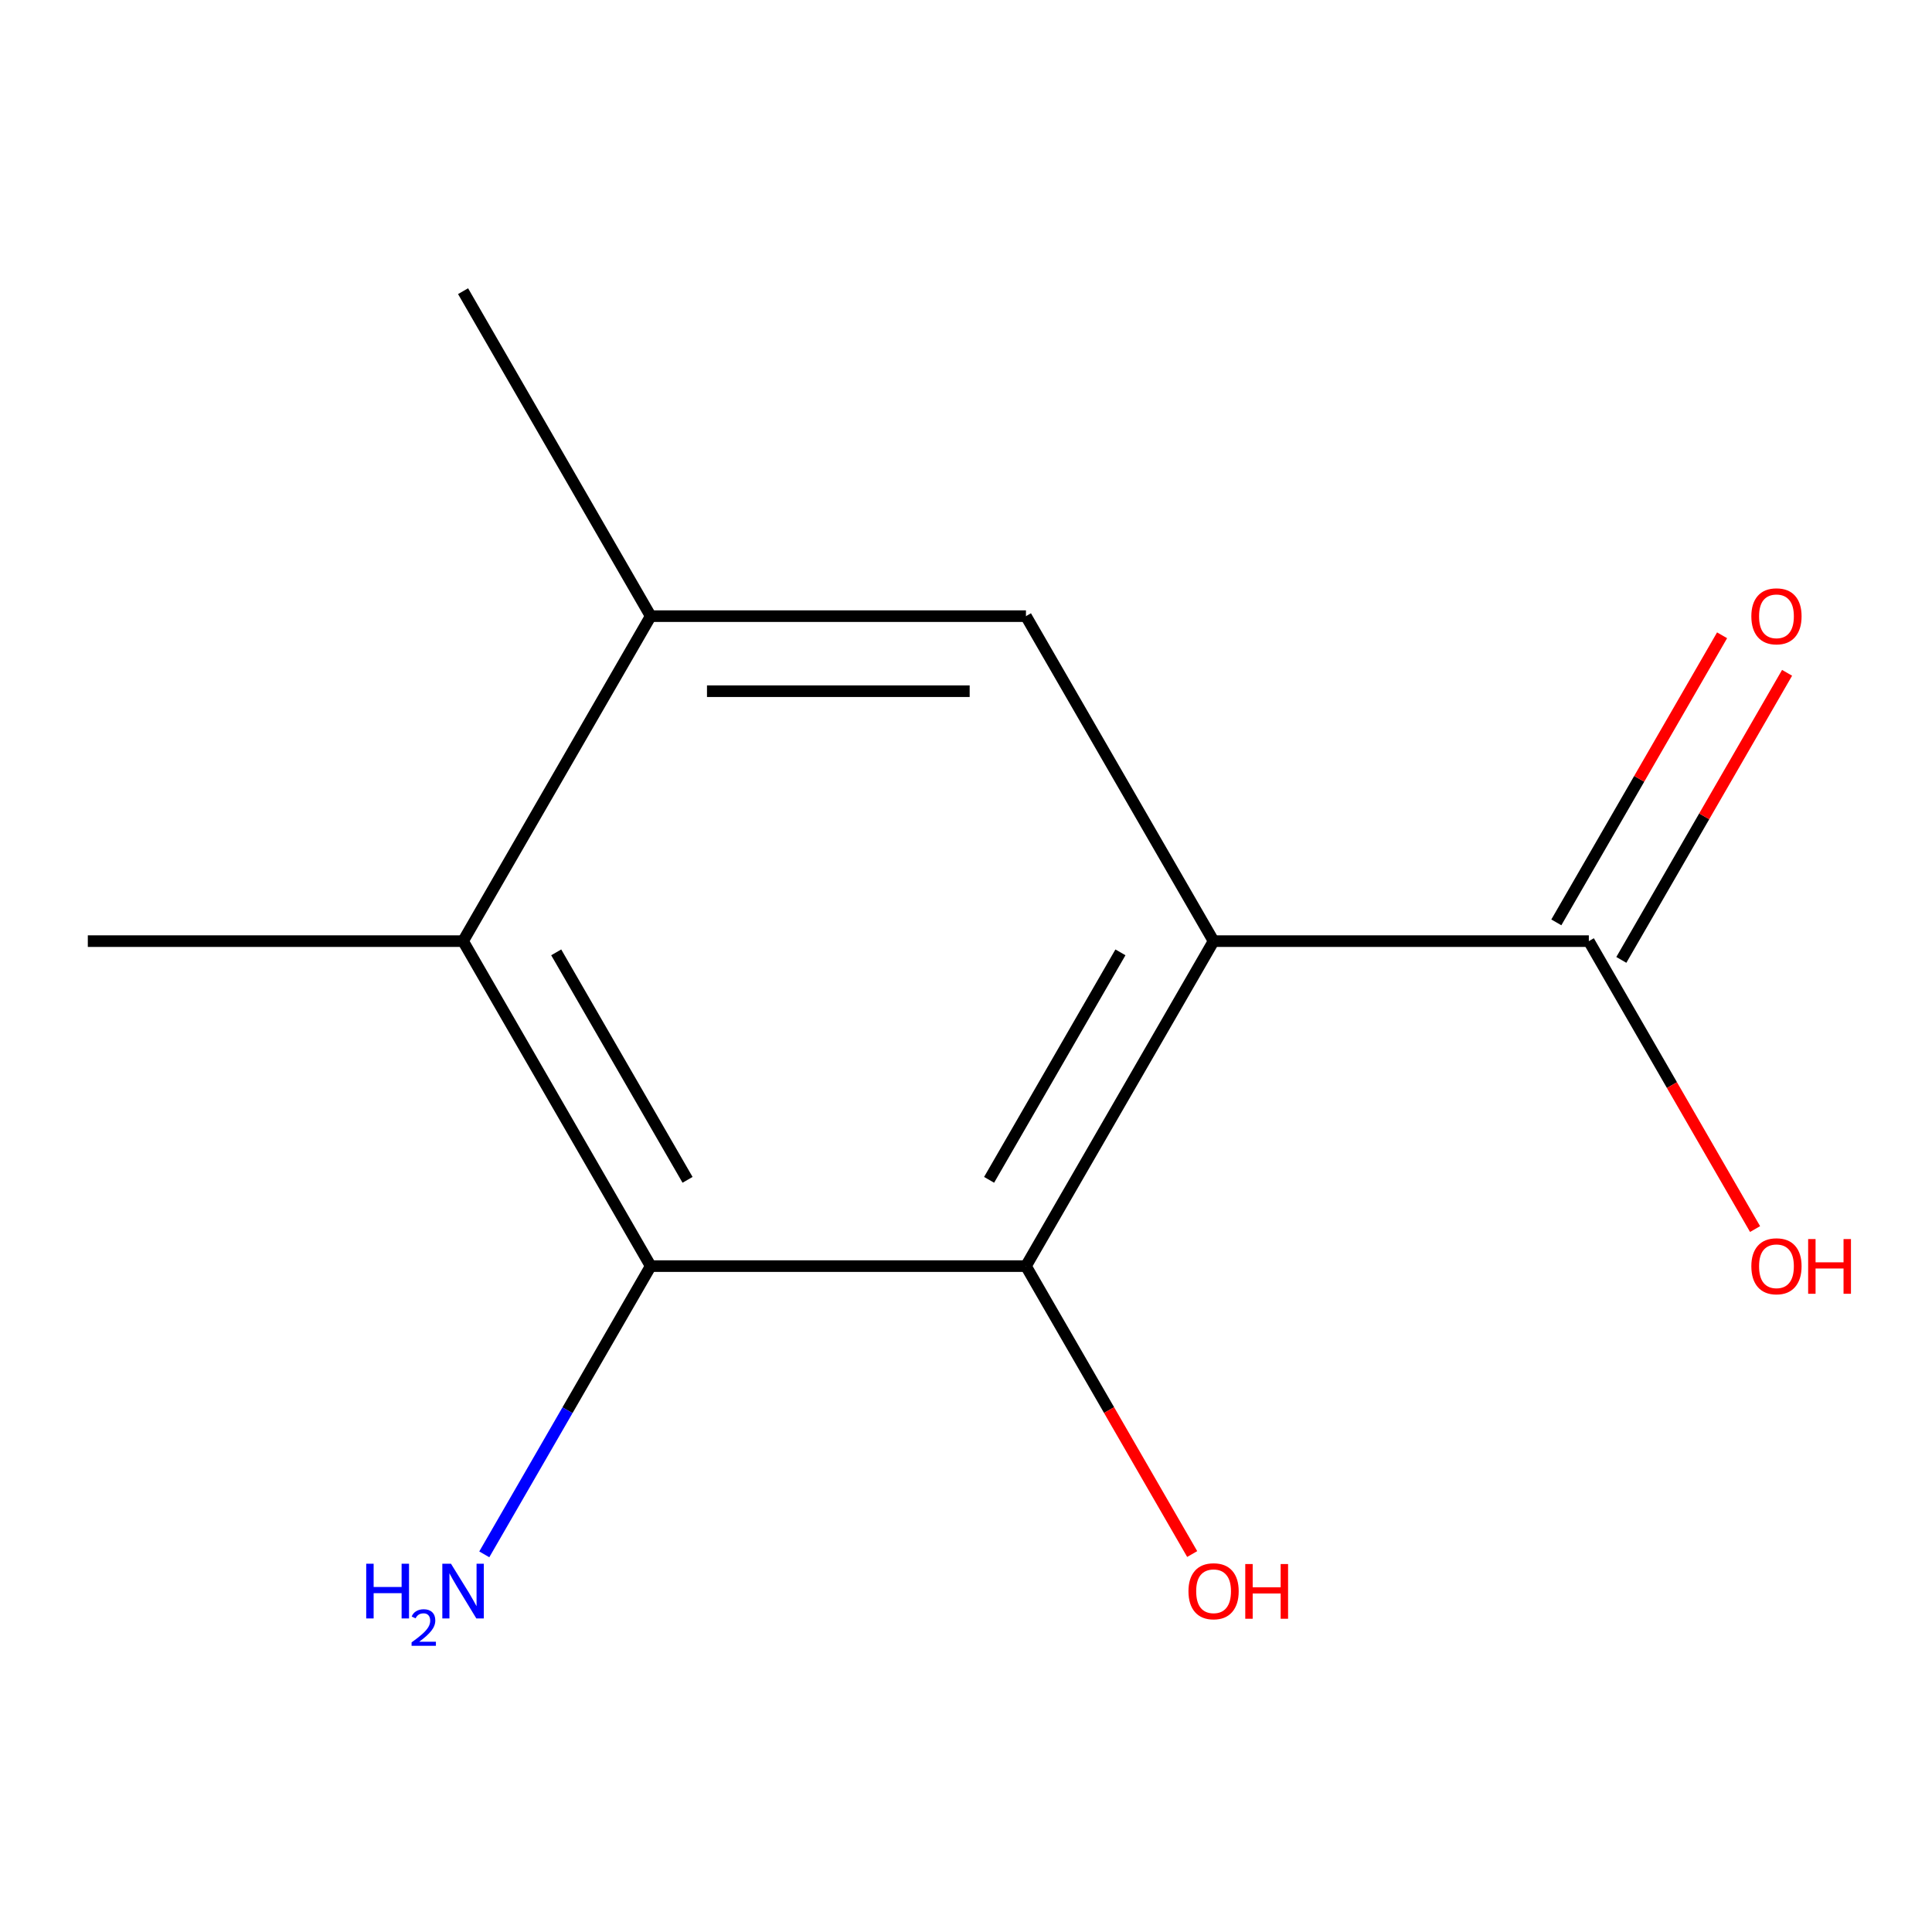 <?xml version='1.0' encoding='iso-8859-1'?>
<svg version='1.1' baseProfile='full'
              xmlns='http://www.w3.org/2000/svg'
                      xmlns:rdkit='http://www.rdkit.org/xml'
                      xmlns:xlink='http://www.w3.org/1999/xlink'
                  xml:space='preserve'
width='1000px' height='1000px' viewBox='0 0 1000 1000'>
<!-- END OF HEADER -->
<rect style='opacity:1.0;fill:#FFFFFF;stroke:none' width='1000' height='1000' x='0' y='0'> </rect>
<path class='bond-0' d='M 628.147,487.128 L 531.031,655.337' style='fill:none;fill-rule:evenodd;stroke:#000000;stroke-width:6px;stroke-linecap:butt;stroke-linejoin:miter;stroke-opacity:1' />
<path class='bond-0' d='M 579.938,492.936 L 511.957,610.682' style='fill:none;fill-rule:evenodd;stroke:#000000;stroke-width:6px;stroke-linecap:butt;stroke-linejoin:miter;stroke-opacity:1' />
<path class='bond-2' d='M 628.147,487.128 L 531.031,318.919' style='fill:none;fill-rule:evenodd;stroke:#000000;stroke-width:6px;stroke-linecap:butt;stroke-linejoin:miter;stroke-opacity:1' />
<path class='bond-3' d='M 628.147,487.128 L 822.377,487.128' style='fill:none;fill-rule:evenodd;stroke:#000000;stroke-width:6px;stroke-linecap:butt;stroke-linejoin:miter;stroke-opacity:1' />
<path class='bond-1' d='M 531.031,655.337 L 336.801,655.337' style='fill:none;fill-rule:evenodd;stroke:#000000;stroke-width:6px;stroke-linecap:butt;stroke-linejoin:miter;stroke-opacity:1' />
<path class='bond-8' d='M 531.031,655.337 L 574.053,729.853' style='fill:none;fill-rule:evenodd;stroke:#000000;stroke-width:6px;stroke-linecap:butt;stroke-linejoin:miter;stroke-opacity:1' />
<path class='bond-8' d='M 574.053,729.853 L 617.076,804.37' style='fill:none;fill-rule:evenodd;stroke:#FF0000;stroke-width:6px;stroke-linecap:butt;stroke-linejoin:miter;stroke-opacity:1' />
<path class='bond-7' d='M 336.801,655.337 L 293.732,729.933' style='fill:none;fill-rule:evenodd;stroke:#000000;stroke-width:6px;stroke-linecap:butt;stroke-linejoin:miter;stroke-opacity:1' />
<path class='bond-7' d='M 293.732,729.933 L 250.664,804.53' style='fill:none;fill-rule:evenodd;stroke:#0000FF;stroke-width:6px;stroke-linecap:butt;stroke-linejoin:miter;stroke-opacity:1' />
<path class='bond-12' d='M 336.801,655.337 L 239.685,487.128' style='fill:none;fill-rule:evenodd;stroke:#000000;stroke-width:6px;stroke-linecap:butt;stroke-linejoin:miter;stroke-opacity:1' />
<path class='bond-12' d='M 355.875,610.682 L 287.894,492.936' style='fill:none;fill-rule:evenodd;stroke:#000000;stroke-width:6px;stroke-linecap:butt;stroke-linejoin:miter;stroke-opacity:1' />
<path class='bond-5' d='M 531.031,318.919 L 336.801,318.919' style='fill:none;fill-rule:evenodd;stroke:#000000;stroke-width:6px;stroke-linecap:butt;stroke-linejoin:miter;stroke-opacity:1' />
<path class='bond-5' d='M 501.897,357.765 L 365.935,357.765' style='fill:none;fill-rule:evenodd;stroke:#000000;stroke-width:6px;stroke-linecap:butt;stroke-linejoin:miter;stroke-opacity:1' />
<path class='bond-6' d='M 839.198,496.84 L 882.093,422.543' style='fill:none;fill-rule:evenodd;stroke:#000000;stroke-width:6px;stroke-linecap:butt;stroke-linejoin:miter;stroke-opacity:1' />
<path class='bond-6' d='M 882.093,422.543 L 924.989,348.247' style='fill:none;fill-rule:evenodd;stroke:#FF0000;stroke-width:6px;stroke-linecap:butt;stroke-linejoin:miter;stroke-opacity:1' />
<path class='bond-6' d='M 805.557,477.416 L 848.452,403.12' style='fill:none;fill-rule:evenodd;stroke:#000000;stroke-width:6px;stroke-linecap:butt;stroke-linejoin:miter;stroke-opacity:1' />
<path class='bond-6' d='M 848.452,403.12 L 891.347,328.823' style='fill:none;fill-rule:evenodd;stroke:#FF0000;stroke-width:6px;stroke-linecap:butt;stroke-linejoin:miter;stroke-opacity:1' />
<path class='bond-9' d='M 822.377,487.128 L 865.4,561.644' style='fill:none;fill-rule:evenodd;stroke:#000000;stroke-width:6px;stroke-linecap:butt;stroke-linejoin:miter;stroke-opacity:1' />
<path class='bond-9' d='M 865.4,561.644 L 908.422,636.161' style='fill:none;fill-rule:evenodd;stroke:#FF0000;stroke-width:6px;stroke-linecap:butt;stroke-linejoin:miter;stroke-opacity:1' />
<path class='bond-4' d='M 239.685,487.128 L 336.801,318.919' style='fill:none;fill-rule:evenodd;stroke:#000000;stroke-width:6px;stroke-linecap:butt;stroke-linejoin:miter;stroke-opacity:1' />
<path class='bond-10' d='M 239.685,487.128 L 45.455,487.128' style='fill:none;fill-rule:evenodd;stroke:#000000;stroke-width:6px;stroke-linecap:butt;stroke-linejoin:miter;stroke-opacity:1' />
<path class='bond-11' d='M 336.801,318.919 L 239.685,150.71' style='fill:none;fill-rule:evenodd;stroke:#000000;stroke-width:6px;stroke-linecap:butt;stroke-linejoin:miter;stroke-opacity:1' />
<path  class='atom-7' d='M 906.493 318.999
Q 906.493 312.199, 909.853 308.399
Q 913.213 304.599, 919.493 304.599
Q 925.773 304.599, 929.133 308.399
Q 932.493 312.199, 932.493 318.999
Q 932.493 325.879, 929.093 329.799
Q 925.693 333.679, 919.493 333.679
Q 913.253 333.679, 909.853 329.799
Q 906.493 325.919, 906.493 318.999
M 919.493 330.479
Q 923.813 330.479, 926.133 327.599
Q 928.493 324.679, 928.493 318.999
Q 928.493 313.439, 926.133 310.639
Q 923.813 307.799, 919.493 307.799
Q 915.173 307.799, 912.813 310.599
Q 910.493 313.399, 910.493 318.999
Q 910.493 324.719, 912.813 327.599
Q 915.173 330.479, 919.493 330.479
' fill='#FF0000'/>
<path  class='atom-8' d='M 189.552 809.385
L 193.392 809.385
L 193.392 821.425
L 207.872 821.425
L 207.872 809.385
L 211.712 809.385
L 211.712 837.705
L 207.872 837.705
L 207.872 824.625
L 193.392 824.625
L 193.392 837.705
L 189.552 837.705
L 189.552 809.385
' fill='#0000FF'/>
<path  class='atom-8' d='M 213.085 836.712
Q 213.772 834.943, 215.408 833.966
Q 217.045 832.963, 219.316 832.963
Q 222.14 832.963, 223.724 834.494
Q 225.308 836.025, 225.308 838.745
Q 225.308 841.517, 223.249 844.104
Q 221.216 846.691, 216.992 849.753
L 225.625 849.753
L 225.625 851.865
L 213.032 851.865
L 213.032 850.097
Q 216.517 847.615, 218.576 845.767
Q 220.662 843.919, 221.665 842.256
Q 222.668 840.593, 222.668 838.877
Q 222.668 837.081, 221.771 836.078
Q 220.873 835.075, 219.316 835.075
Q 217.811 835.075, 216.808 835.682
Q 215.804 836.289, 215.092 837.636
L 213.085 836.712
' fill='#0000FF'/>
<path  class='atom-8' d='M 233.425 809.385
L 242.705 824.385
Q 243.625 825.865, 245.105 828.545
Q 246.585 831.225, 246.665 831.385
L 246.665 809.385
L 250.425 809.385
L 250.425 837.705
L 246.545 837.705
L 236.585 821.305
Q 235.425 819.385, 234.185 817.185
Q 232.985 814.985, 232.625 814.305
L 232.625 837.705
L 228.945 837.705
L 228.945 809.385
L 233.425 809.385
' fill='#0000FF'/>
<path  class='atom-9' d='M 615.147 823.625
Q 615.147 816.825, 618.507 813.025
Q 621.867 809.225, 628.147 809.225
Q 634.427 809.225, 637.787 813.025
Q 641.147 816.825, 641.147 823.625
Q 641.147 830.505, 637.747 834.425
Q 634.347 838.305, 628.147 838.305
Q 621.907 838.305, 618.507 834.425
Q 615.147 830.545, 615.147 823.625
M 628.147 835.105
Q 632.467 835.105, 634.787 832.225
Q 637.147 829.305, 637.147 823.625
Q 637.147 818.065, 634.787 815.265
Q 632.467 812.425, 628.147 812.425
Q 623.827 812.425, 621.467 815.225
Q 619.147 818.025, 619.147 823.625
Q 619.147 829.345, 621.467 832.225
Q 623.827 835.105, 628.147 835.105
' fill='#FF0000'/>
<path  class='atom-9' d='M 644.547 809.545
L 648.387 809.545
L 648.387 821.585
L 662.867 821.585
L 662.867 809.545
L 666.707 809.545
L 666.707 837.865
L 662.867 837.865
L 662.867 824.785
L 648.387 824.785
L 648.387 837.865
L 644.547 837.865
L 644.547 809.545
' fill='#FF0000'/>
<path  class='atom-10' d='M 906.493 655.417
Q 906.493 648.617, 909.853 644.817
Q 913.213 641.017, 919.493 641.017
Q 925.773 641.017, 929.133 644.817
Q 932.493 648.617, 932.493 655.417
Q 932.493 662.297, 929.093 666.217
Q 925.693 670.097, 919.493 670.097
Q 913.253 670.097, 909.853 666.217
Q 906.493 662.337, 906.493 655.417
M 919.493 666.897
Q 923.813 666.897, 926.133 664.017
Q 928.493 661.097, 928.493 655.417
Q 928.493 649.857, 926.133 647.057
Q 923.813 644.217, 919.493 644.217
Q 915.173 644.217, 912.813 647.017
Q 910.493 649.817, 910.493 655.417
Q 910.493 661.137, 912.813 664.017
Q 915.173 666.897, 919.493 666.897
' fill='#FF0000'/>
<path  class='atom-10' d='M 935.893 641.337
L 939.733 641.337
L 939.733 653.377
L 954.213 653.377
L 954.213 641.337
L 958.053 641.337
L 958.053 669.657
L 954.213 669.657
L 954.213 656.577
L 939.733 656.577
L 939.733 669.657
L 935.893 669.657
L 935.893 641.337
' fill='#FF0000'/>
</svg>
